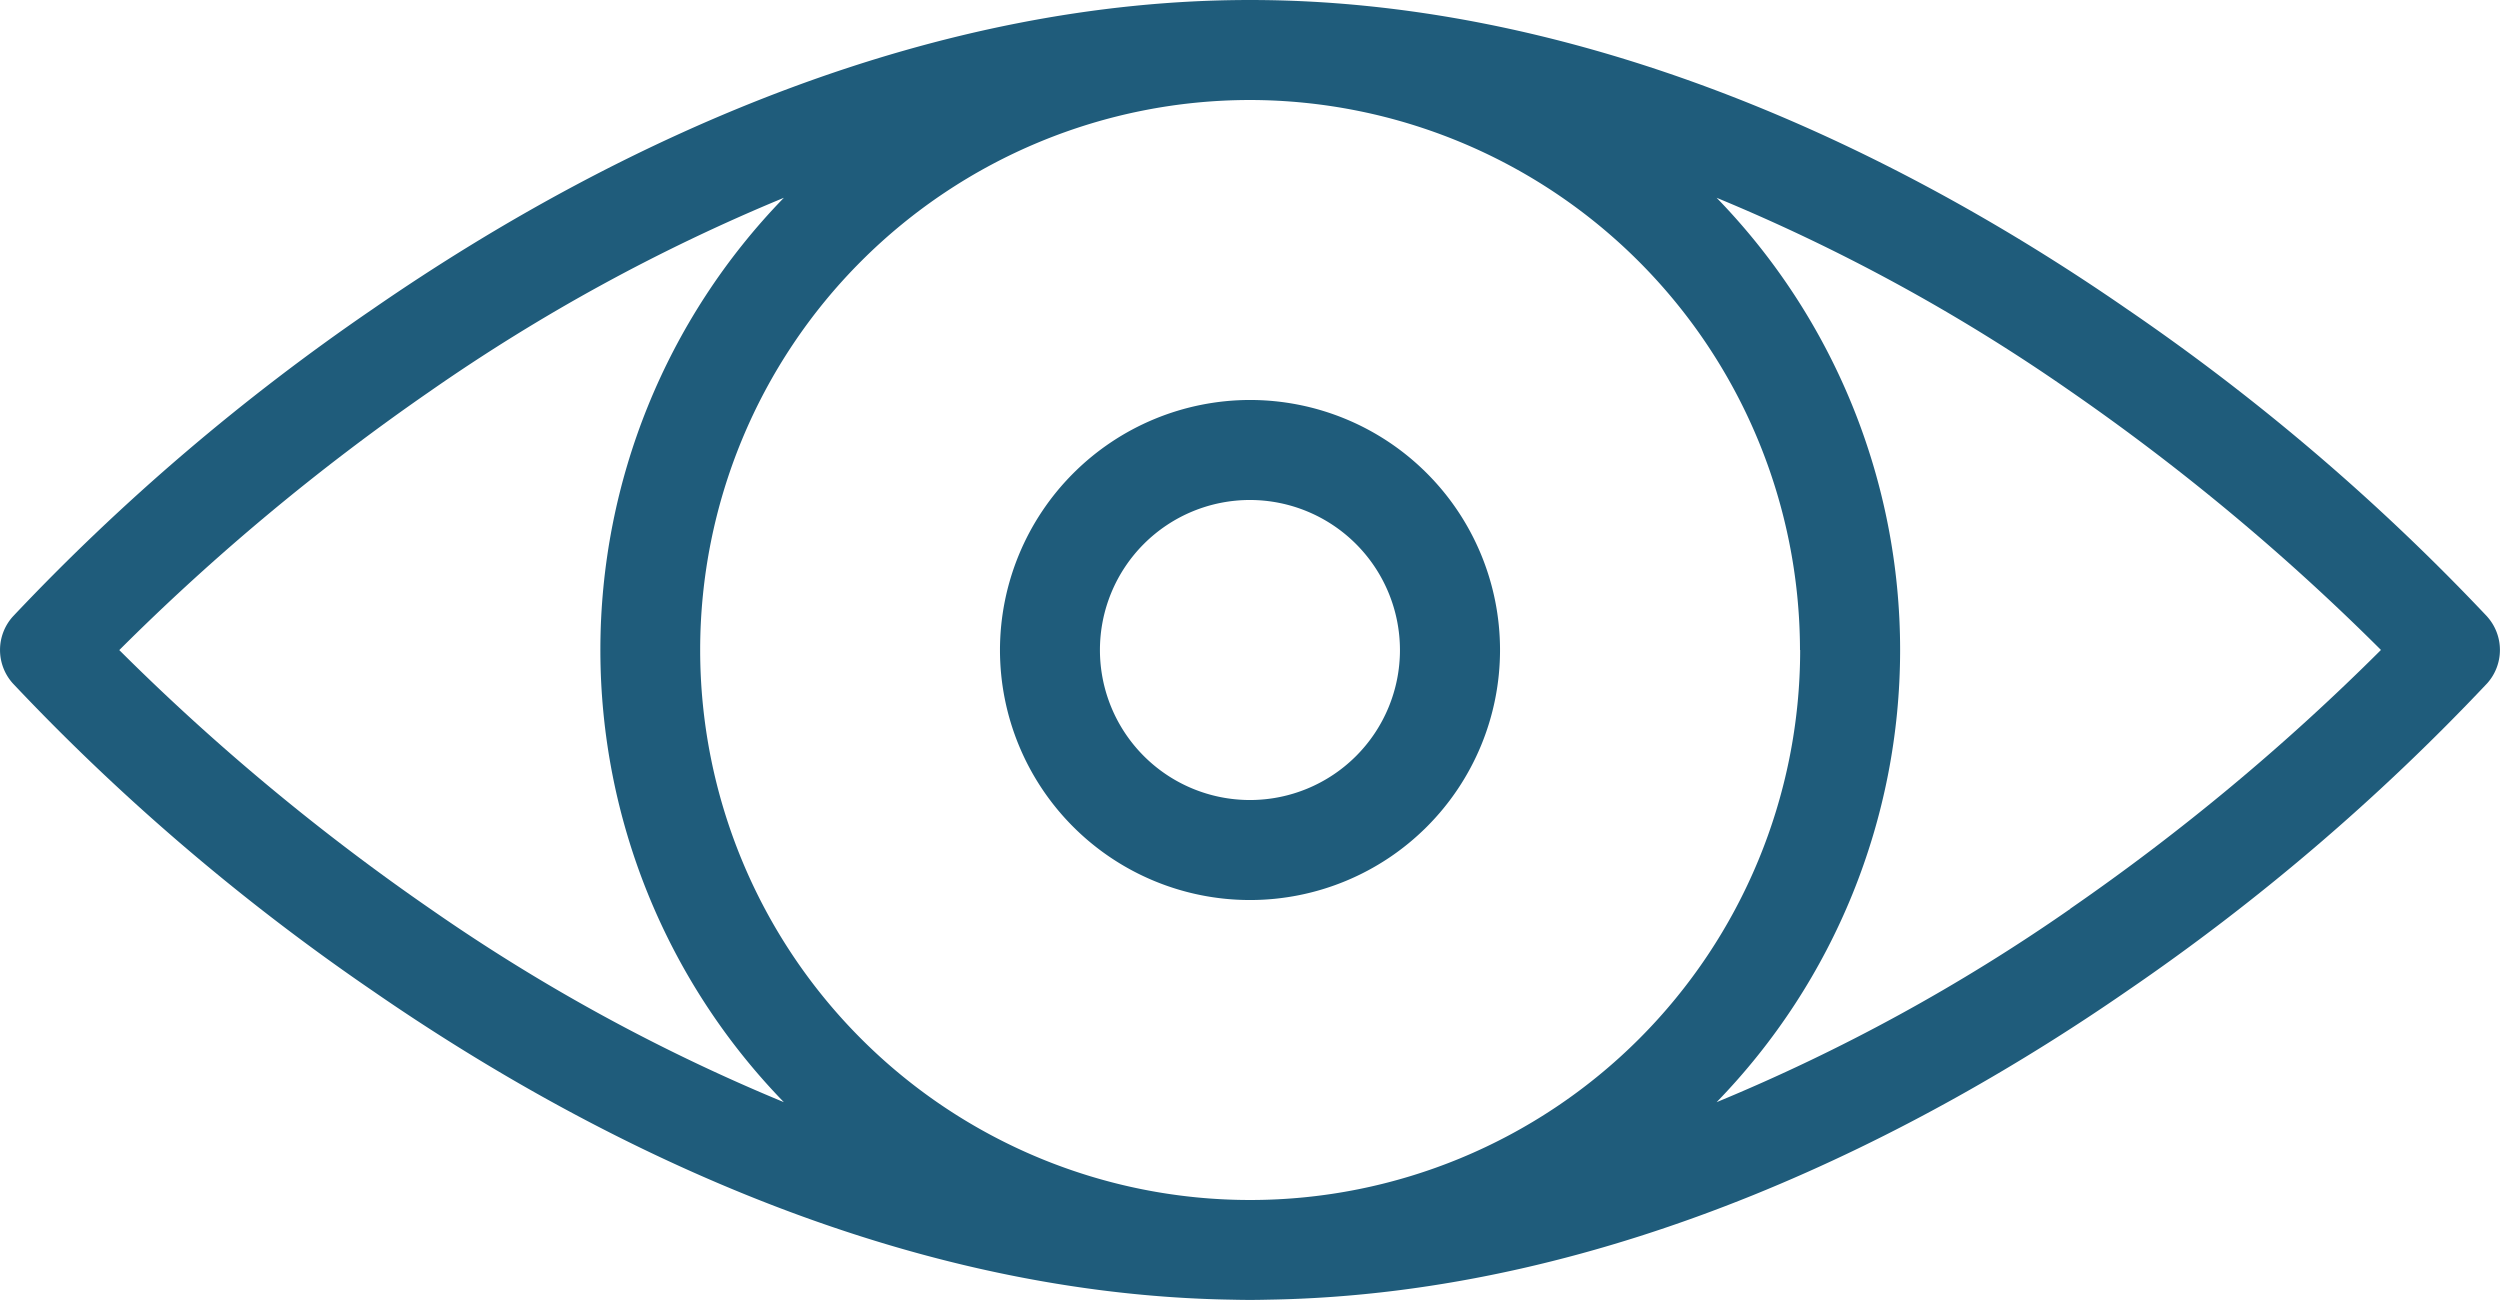 <?xml version="1.0" encoding="UTF-8"?>
<svg xmlns="http://www.w3.org/2000/svg" width="45.846" height="23.84" viewBox="0 0 45.846 23.84">
  <g id="_x37_0_x2C__Eye_x2C__See_x2C__View_x2C__Vision" transform="translate(-6 -126)">
    <g id="Grupo_805" data-name="Grupo 805" transform="translate(6 126)">
      <path id="Caminho_639" data-name="Caminho 639" d="M51.612,137.308A40.456,40.456,0,0,0,45,131.664C40.266,128.391,34.635,126,28.923,126s-11.344,2.392-16.082,5.664a40.448,40.448,0,0,0-6.607,5.644.917.917,0,0,0,0,1.223,40.45,40.45,0,0,0,6.607,5.644c3.677,2.54,9.369,5.557,15.749,5.659.234.006.432.006.665,0,6.38-.1,12.072-3.119,15.749-5.659a40.45,40.45,0,0,0,6.607-5.644.917.917,0,0,0,0-1.223Zm-12.6.612a10.086,10.086,0,1,1-10.086-10.086A10.1,10.1,0,0,1,39.009,137.92Zm-30.823,0a41.3,41.3,0,0,1,5.7-4.747,34.179,34.179,0,0,1,6.486-3.546,11.9,11.9,0,0,0,0,16.585,34.147,34.147,0,0,1-6.448-3.52A41.408,41.408,0,0,1,8.186,137.92Zm35.777,4.747a34.191,34.191,0,0,1-6.486,3.545,11.9,11.9,0,0,0,0-16.585,34.141,34.141,0,0,1,6.448,3.519,41.42,41.42,0,0,1,5.735,4.773,41.279,41.279,0,0,1-5.7,4.747Z" transform="translate(-6 -126)" fill="#1f5c7b"></path>
      <path id="Caminho_640" data-name="Caminho 640" d="M206,210.585A4.585,4.585,0,1,0,210.585,206,4.59,4.59,0,0,0,206,210.585Zm7.335,0a2.751,2.751,0,1,1-2.751-2.751A2.754,2.754,0,0,1,213.335,210.585Z" transform="translate(-187.662 -198.665)" fill="#1f5c7b"></path>
    </g>
  </g>
</svg>
